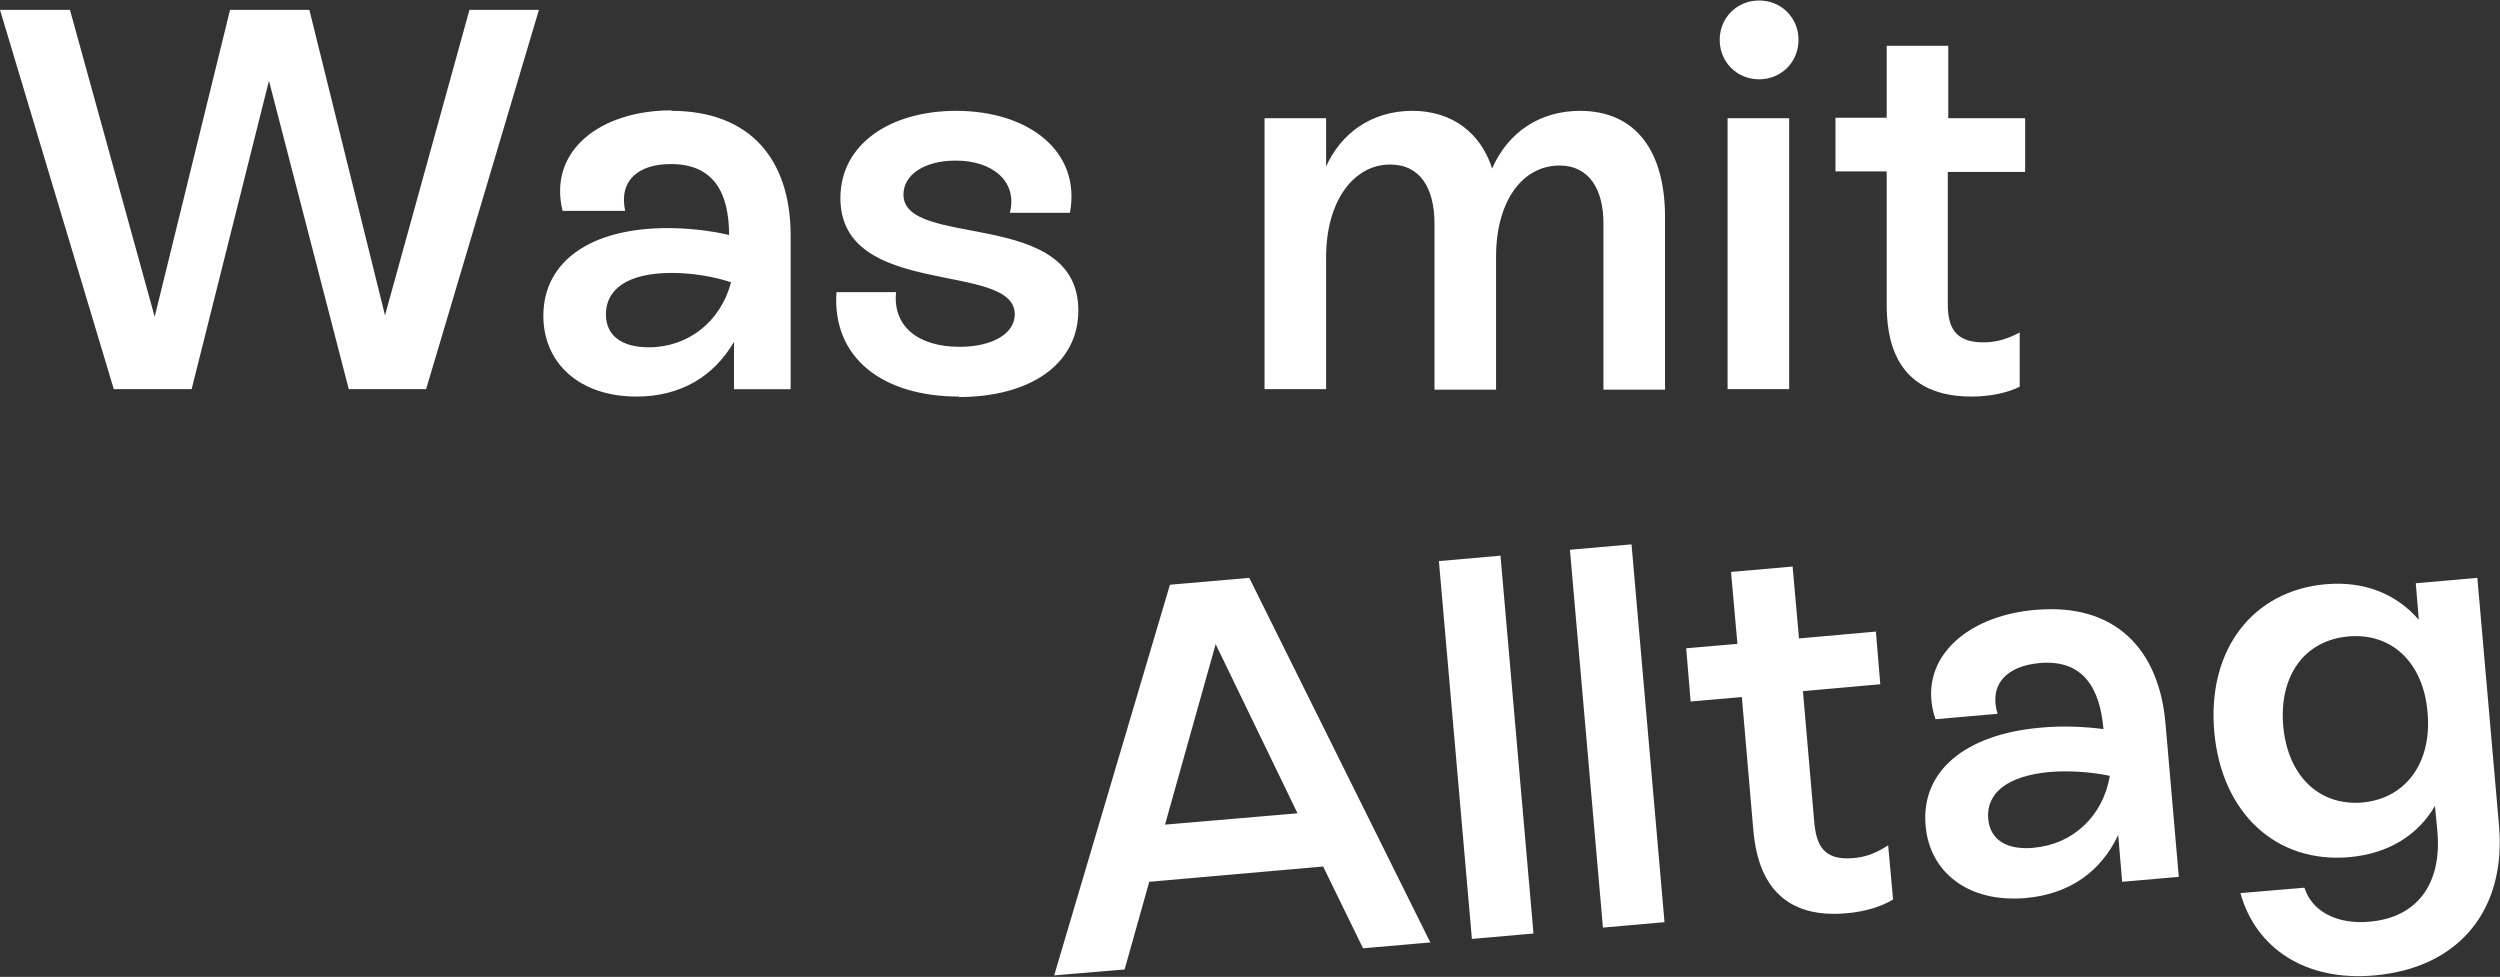 <?xml version="1.0" encoding="UTF-8"?><svg id="Ebene_1" xmlns="http://www.w3.org/2000/svg" viewBox="0 0 50.75 19.83"><rect x="0" y="0" width="50.75" height="19.83" fill="#333333" stroke="none"/><defs><style>.cls-1{fill:#fff;stroke-width:0px;}</style></defs><path class="cls-1" d="m41.12,2.4h-1.57V.93h-1.25v1.46h-1.04v1.09h1.04v2.69c0,.59.09,1.88,1.72,1.88.4,0,.74-.08.98-.2v-1.1c-.23.12-.45.2-.74.2-.6,0-.72-.34-.72-.79v-2.67h1.57v-1.09Zm-4.8,0h-1.25v5.5h1.25V2.4Zm-.61-.79c.45,0,.8-.35.8-.8s-.35-.8-.8-.8-.8.35-.8.8.35.8.8.8m-3.63.64c-.83,0-1.47.44-1.79,1.17-.23-.72-.81-1.17-1.62-1.17-.85,0-1.46.48-1.75,1.13v-.98h-1.25v5.5h1.25v-2.68c0-1.14.56-1.88,1.3-1.88.61,0,.9.48.9,1.2v3.37h1.25v-2.7c0-1.12.53-1.85,1.29-1.85.59,0,.89.47.89,1.18v3.37h1.25v-3.5c0-1.34-.59-2.16-1.73-2.16m-12.61,5.81c1.43,0,2.43-.65,2.43-1.76,0-2.09-3.55-1.24-3.55-2.35,0-.4.42-.69,1.06-.69.76,0,1.26.43,1.1,1.06h1.22c.23-1.25-.84-2.07-2.31-2.07-1.33,0-2.35.67-2.35,1.77,0,2.06,3.54,1.27,3.54,2.36,0,.39-.45.66-1.12.66-.86,0-1.36-.43-1.29-1.11h-1.21c-.09,1.33.93,2.12,2.49,2.12m-6.3-1c-.54,0-.87-.23-.87-.67,0-.51.44-.84,1.34-.84.4,0,.84.07,1.2.19-.21.8-.87,1.32-1.67,1.32m.46-4.81c-1.43,0-2.51.81-2.21,2.04h1.27c-.13-.62.27-.95.93-.95.88,0,1.18.6,1.18,1.44-.38-.09-.83-.14-1.25-.14-1.55,0-2.52.67-2.52,1.78,0,.96.73,1.64,1.89,1.64.9,0,1.57-.41,1.98-1.11v.96h1.15v-3.12c0-1.53-.81-2.53-2.42-2.53m-5.81,4.17L6.28.2h-1.61l-1.53,6.23L1.42.2H0l2.31,7.7h1.58l1.57-6.26,1.62,6.26h1.57L10.94.2h-1.41l-1.72,6.22Z"/><path class="cls-1" d="m47.97,16.29c-.89.08-1.53-.54-1.62-1.55-.09-1.02.43-1.74,1.32-1.82.89-.08,1.53.54,1.61,1.55.09,1.01-.44,1.74-1.32,1.82m1.14-3.71c-.45-.52-1.1-.79-1.89-.72-1.47.13-2.41,1.32-2.26,3,.15,1.66,1.27,2.67,2.74,2.54.79-.07,1.39-.44,1.74-1.04l.05.53c.09,1.06-.42,1.74-1.38,1.82-.66.06-1.17-.21-1.32-.69l-1.3.11c.31,1.11,1.31,1.8,2.73,1.67,1.68-.15,2.67-1.3,2.52-3.04l-.44-5.03-1.25.11.06.72Zm-7.81,4.63c-.54.05-.89-.15-.93-.59-.04-.51.37-.87,1.26-.95.4-.03.84,0,1.21.08-.14.82-.75,1.39-1.55,1.46m.04-4.83c-1.43.12-2.43,1.03-2.03,2.22l1.26-.11c-.18-.6.19-.97.85-1.03.88-.08,1.23.5,1.3,1.34-.39-.05-.83-.07-1.26-.03-1.55.13-2.45.89-2.35,1.99.08.95.87,1.57,2.03,1.47.9-.08,1.53-.54,1.88-1.28l.08.95,1.15-.1-.27-3.11c-.13-1.52-1.03-2.45-2.63-2.31m-3.24.44l-1.57.14-.13-1.46-1.25.11.13,1.46-1.04.09.09,1.08,1.04-.09.23,2.67c.05.59.25,1.86,1.88,1.72.39-.03.73-.14.96-.28l-.1-1.1c-.22.14-.43.24-.72.26-.6.05-.74-.28-.78-.73l-.23-2.66,1.57-.14-.09-1.08Zm-4.3,5.9l-.67-7.67-1.25.11.67,7.67,1.25-.11Zm-2.66.23l-.67-7.67-1.25.11.67,7.67,1.25-.11Zm-6.45-5.87l1.66,3.43-2.69.23,1.03-3.67Zm4.36,6.06l-3.68-7.41-1.61.14-2.35,7.93,1.43-.12.5-1.78,3.53-.31.81,1.66,1.38-.12Z"/></svg>